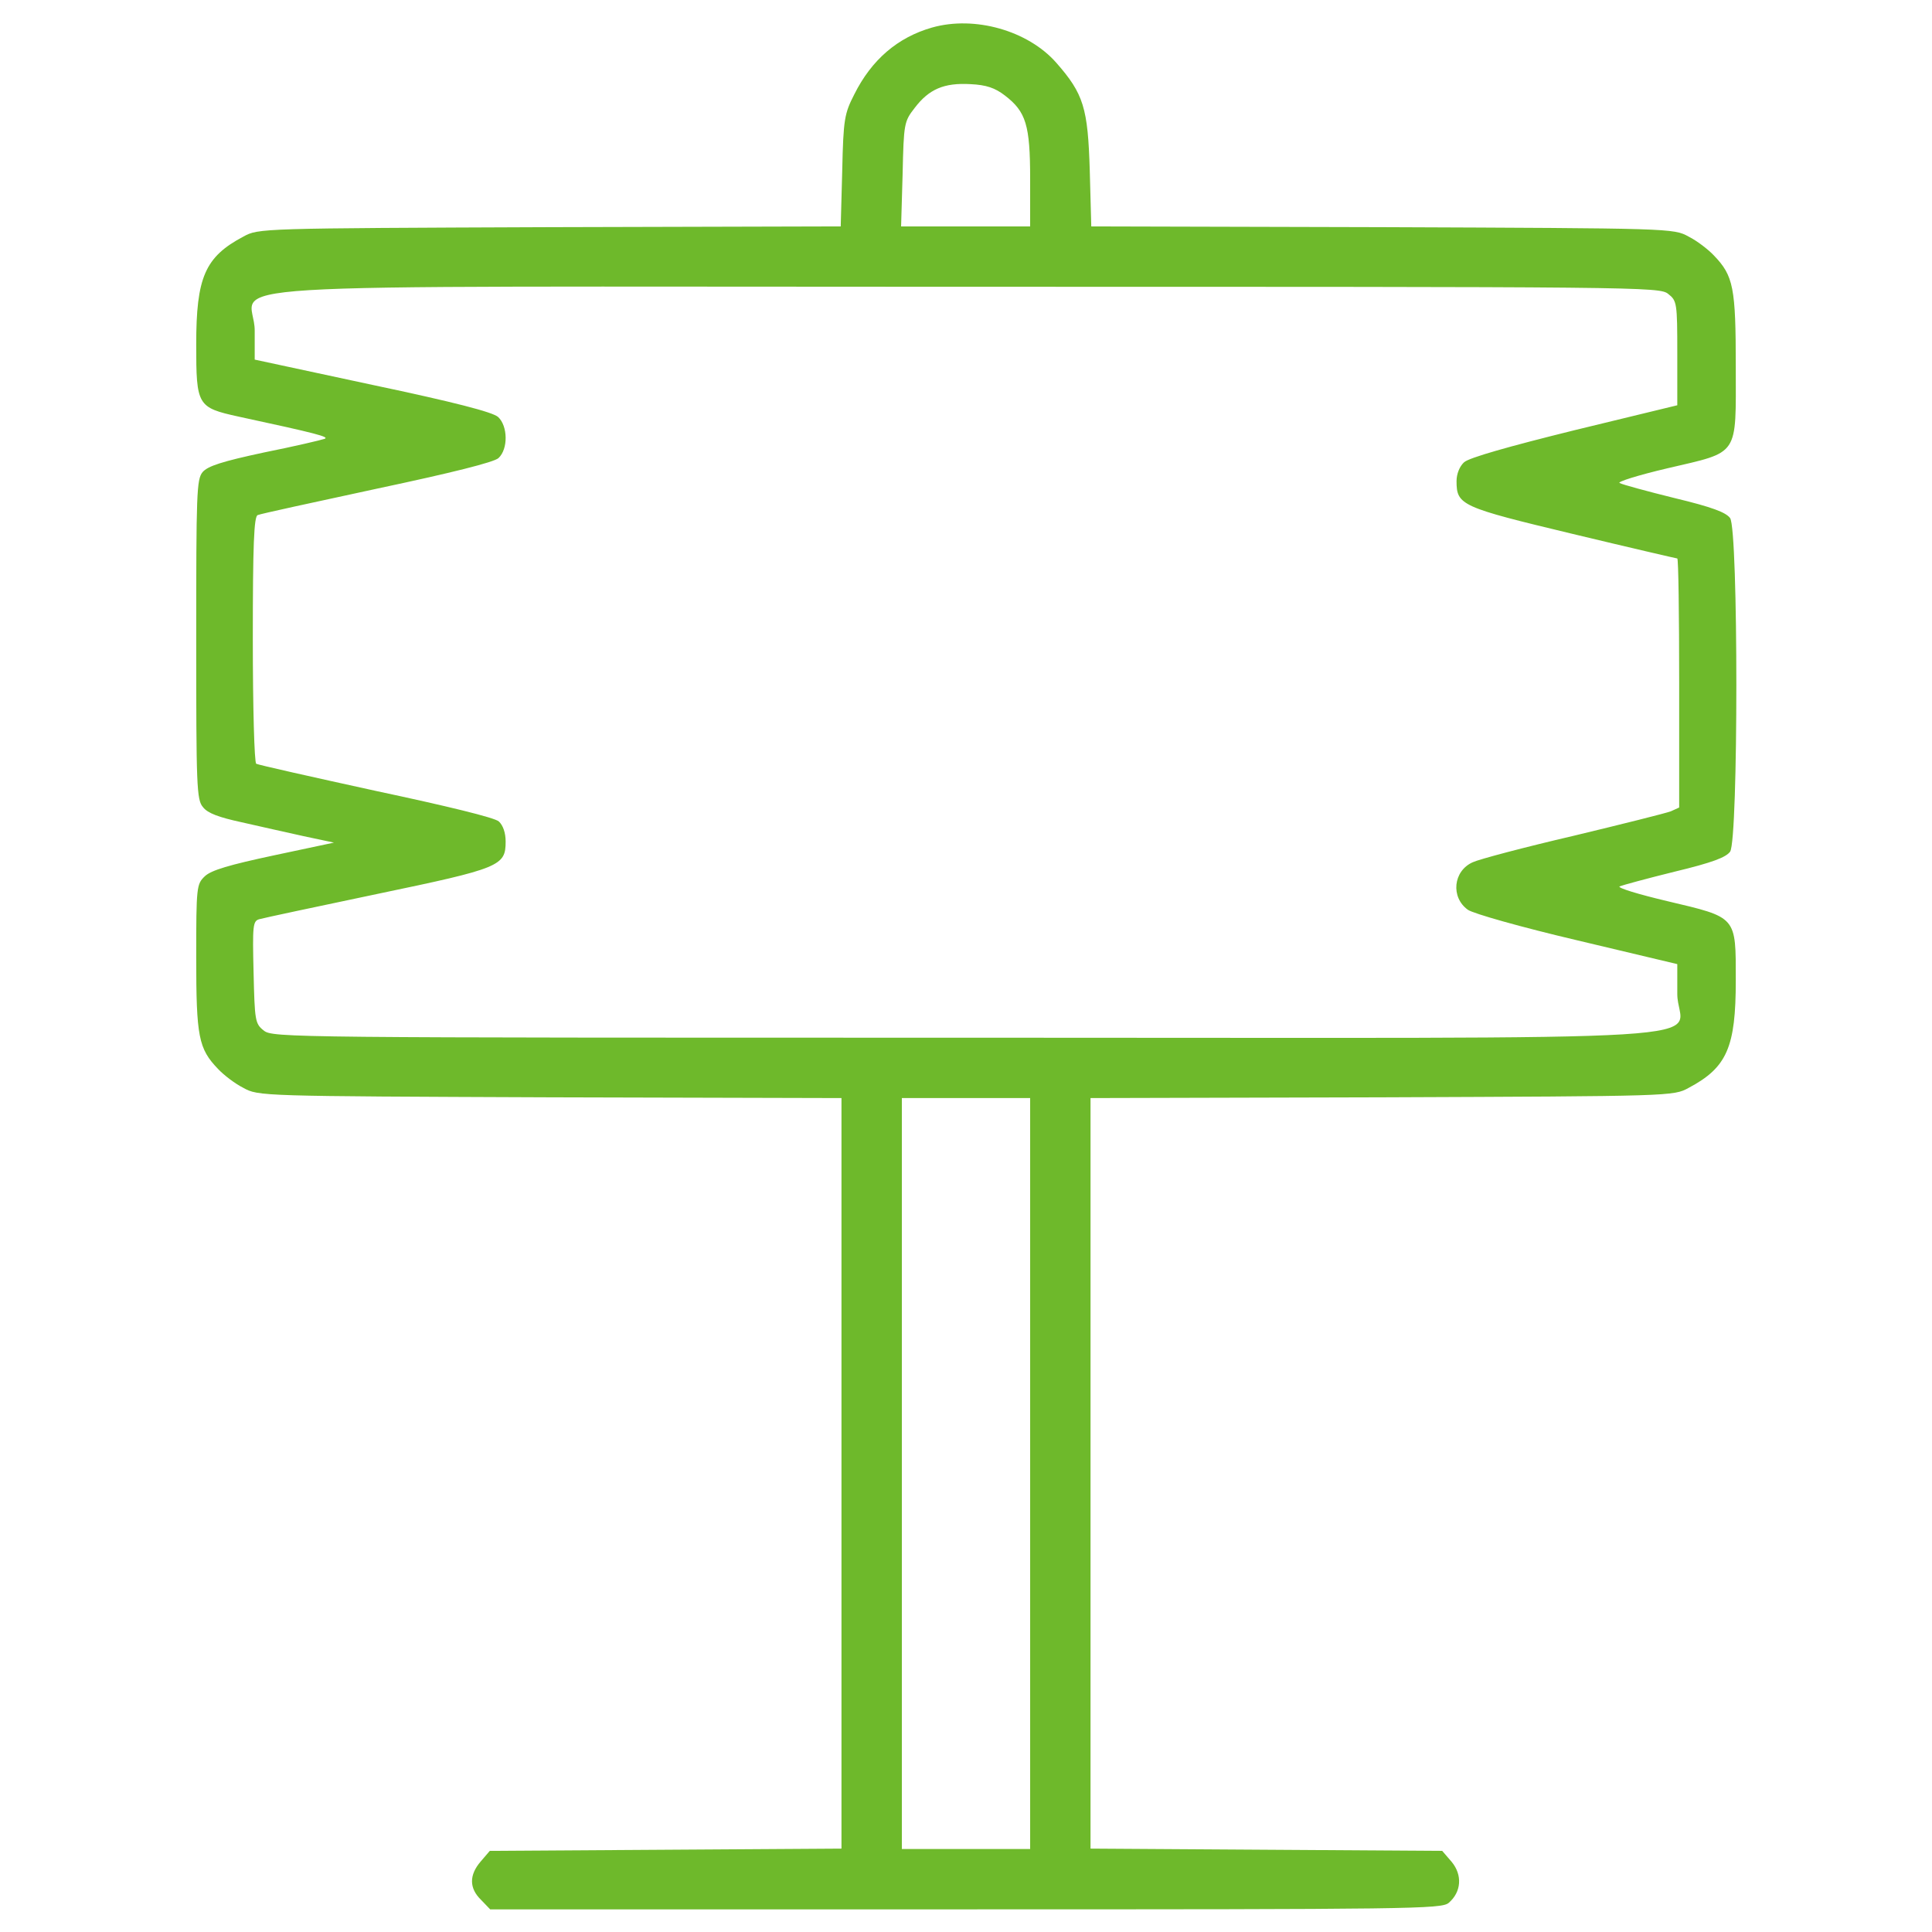 <svg xmlns="http://www.w3.org/2000/svg" xmlns:xlink="http://www.w3.org/1999/xlink" id="&#x56FE;&#x5C42;_1" x="0px" y="0px" width="512px" height="512px" viewBox="0 0 512 512" xml:space="preserve"> <g transform="translate(0,512) scale(0.1,-0.1)"> <path fill="#6EB92B" d="M2469.997,5047.001c-90.996-26.001-160-85-205.996-177.002c-26.006-51.001-29.004-65-32.002-202.002 L2227.995,4520l-771.992-2.002c-768.008-2.998-771.006-2.998-811.006-25c-102.002-53.999-125-107.998-125-285.996 C519.997,4045,522.995,4040,631.999,4016c209.004-45,242.002-53.999,227.998-58.999c-7.998-3.003-80-20-160-36.001 c-112.002-23.999-148.994-36.001-162.998-52.002C521.003,3850,519.997,3812.998,519.997,3425s1.006-425,17.998-443.999 c12.002-16.001,42.002-27.002,102.002-40c47.002-11.001,121.006-27.002,165-37.002l80-16.997l-160-34.004 c-117.002-25-165-38.999-182.002-55c-21.992-20.996-22.998-26.997-22.998-215c0-210.996,6.006-242.002,57.998-295.996 c15-16.006,45-39.004,67.002-50c40-22.002,42.998-22.002,812.998-25l772.002-2.002v-995V220.996l-465.996-2.998L1297.995,215 l-23.994-27.998c-31.006-36.006-31.006-71.006,0.996-102.002l24.004-25h1258.994c1185,0,1261.006,0.996,1281.006,17.002 c33.994,28.994,37.002,73.994,7.998,108.994l-25,29.004l-465.996,2.998l-466.006,2.998V1215v995l772.998,2.002 c769.004,2.998,772.002,2.998,812.002,25c102.002,53.994,125,107.998,125,285c0,170.996,4.004,165.996-181.992,210 c-76.006,17.998-132.002,35-126.006,38.999c7.002,2.998,72.998,21.001,146.006,38.999c100,23.999,135.996,37.998,146.992,52.998 c22.002,32.002,22.002,852.002,0,884.004c-10.996,15-46.992,28.999-146.992,52.998c-73.008,17.998-139.004,36.001-146.006,40 c-7.002,2.998,50,21.001,127.002,38.999c192.002,45,180.996,28.999,180.996,268.999c0,210-5.996,241.001-57.998,295 c-15,16.001-45,39.004-67.002,50c-40,22.002-42.998,22.002-810.996,25L2891.999,4520l-4.004,147.998 c-5,166.001-15.996,203.003-88.994,286.001C2724.001,5038.999,2582.995,5078.999,2469.997,5047.001z M2662.995,4867.001 c56.006-43.003,67.002-78.003,67.002-221.001V4520h-170.996h-171.006l4.004,137.998c2.998,135,4.004,140,32.002,176.001 c37.998,50,77.998,67.002,147.998,63.003C2614.001,4895,2636.999,4887.001,2662.995,4867.001z M4421.003,4341 c22.998-18.003,23.994-23.999,23.994-157.002V4046L4172.995,3980c-173.994-42.998-280-72.998-292.998-85 c-12.002-11.001-20-31.001-20-50c0-63.999,12.002-68.999,307.998-140c150.01-36.001,275.01-65,277.002-65c3.008,0,5-148.999,5-330 v-330l-21.992-10c-13.008-5-129.004-33.999-258.008-65c-128.994-30-250-62.002-267.002-70 c-51.992-22.998-58.994-92.998-12.998-126.001c14.004-10,141.006-46.001,290-81.001l265-62.998v-79.004 c0-130.996,242.002-115.996-1885-115.996c-1793.994,0-1837.998,0-1860.996,19.004c-22.998,17.998-24.004,25.996-27.002,153.994 c-2.998,124.004-2.002,136.001,15,141.001c10,3.003,150.996,33.003,312.998,67.002c326.006,67.998,340,73.999,340,138.999 c0,22.998-7.002,42.998-17.998,52.998c-10,10-137.998,41.001-325.996,81.001C826.999,3061,684.001,3092.998,679.001,3096 c-5,2.998-9.004,151.001-9.004,330c0,250,2.998,326.001,12.998,328.999c6.006,2.998,149.004,33.999,316.006,70 c197.998,42.002,310,70,322.002,81.001c25.996,23.999,25,85-1.006,108.999c-15,12.998-115,38.999-332.998,85l-312.002,67.002 v76.997c0,131.001-240.996,116.001,1885,116.001C4354.001,4360,4398.005,4360,4421.003,4341z M2729.997,1215V220h-170h-170v995v995 h170h170V1215z"></path> </g> </svg>